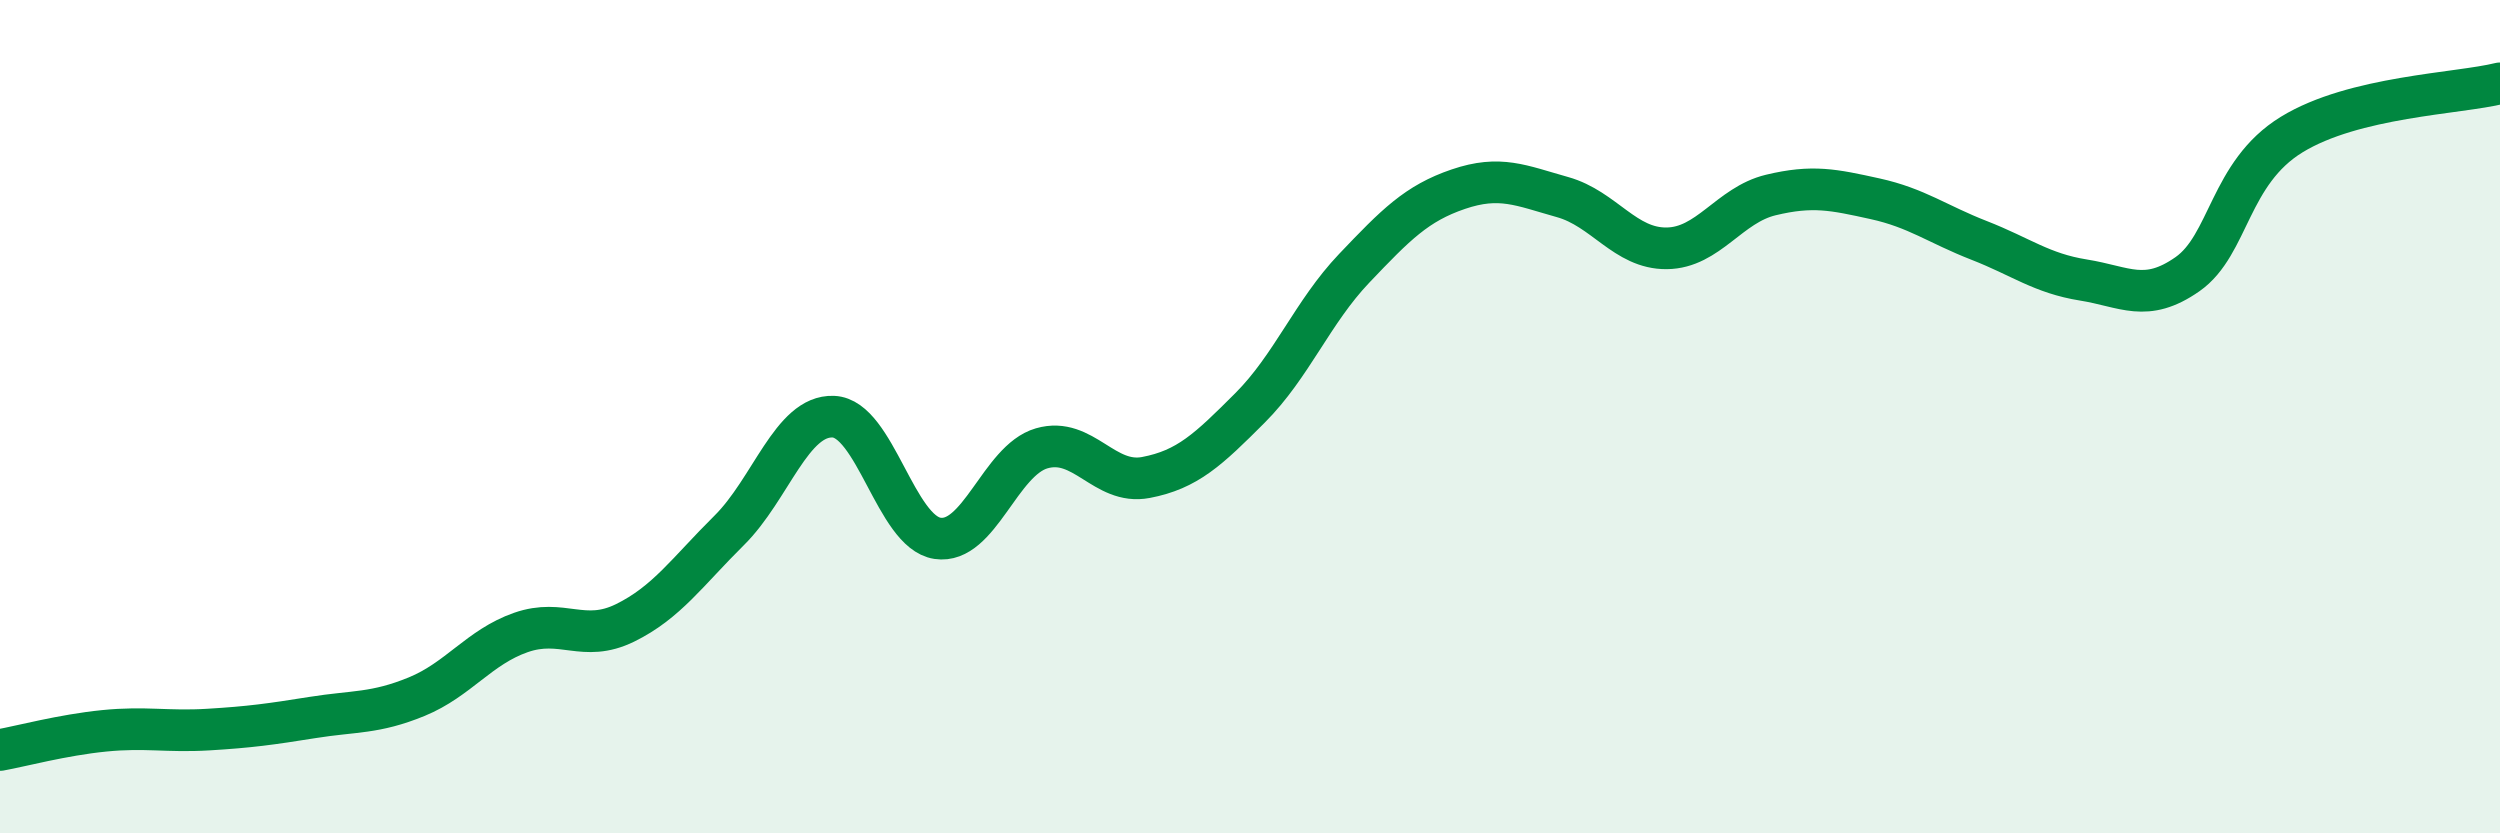 
    <svg width="60" height="20" viewBox="0 0 60 20" xmlns="http://www.w3.org/2000/svg">
      <path
        d="M 0,18 C 0.5,17.91 1.5,17.64 2.5,17.54 C 3.5,17.44 4,17.57 5,17.51 C 6,17.45 6.5,17.38 7.5,17.22 C 8.5,17.06 9,17.13 10,16.72 C 11,16.31 11.5,15.53 12.5,15.18 C 13.5,14.83 14,15.44 15,14.95 C 16,14.46 16.5,13.72 17.5,12.73 C 18.5,11.74 19,9.96 20,10 C 21,10.04 21.5,12.77 22.5,12.92 C 23.5,13.07 24,11.05 25,10.76 C 26,10.47 26.5,11.65 27.5,11.46 C 28.5,11.27 29,10.79 30,9.79 C 31,8.79 31.5,7.49 32.5,6.44 C 33.5,5.39 34,4.88 35,4.54 C 36,4.2 36.5,4.45 37.5,4.73 C 38.5,5.01 39,5.97 40,5.96 C 41,5.95 41.5,4.92 42.5,4.68 C 43.5,4.44 44,4.55 45,4.77 C 46,4.99 46.5,5.38 47.5,5.77 C 48.5,6.16 49,6.56 50,6.72 C 51,6.88 51.5,7.28 52.5,6.58 C 53.5,5.88 53.5,4.15 55,3.23 C 56.5,2.31 59,2.25 60,2L60 20L0 20Z"
        fill="#008740"
        opacity="0.1"
        stroke-linecap="round"
        stroke-linejoin="round"
      />
      <path
        d="M 0,18 C 0.5,17.91 1.5,17.64 2.5,17.54 C 3.5,17.44 4,17.57 5,17.51 C 6,17.45 6.5,17.38 7.5,17.22 C 8.5,17.06 9,17.13 10,16.72 C 11,16.31 11.5,15.53 12.5,15.18 C 13.5,14.83 14,15.44 15,14.95 C 16,14.46 16.5,13.72 17.5,12.73 C 18.5,11.74 19,9.96 20,10 C 21,10.04 21.5,12.77 22.5,12.92 C 23.5,13.07 24,11.05 25,10.76 C 26,10.47 26.5,11.65 27.5,11.46 C 28.5,11.27 29,10.79 30,9.79 C 31,8.79 31.5,7.49 32.5,6.44 C 33.5,5.39 34,4.88 35,4.54 C 36,4.2 36.5,4.45 37.5,4.73 C 38.5,5.01 39,5.97 40,5.96 C 41,5.95 41.5,4.92 42.5,4.68 C 43.5,4.44 44,4.55 45,4.77 C 46,4.99 46.5,5.38 47.5,5.77 C 48.5,6.16 49,6.56 50,6.72 C 51,6.88 51.5,7.28 52.5,6.58 C 53.5,5.88 53.5,4.15 55,3.23 C 56.5,2.31 59,2.25 60,2"
        stroke="#008740"
        stroke-width="1"
        fill="none"
        stroke-linecap="round"
        stroke-linejoin="round"
      />
    </svg>
  